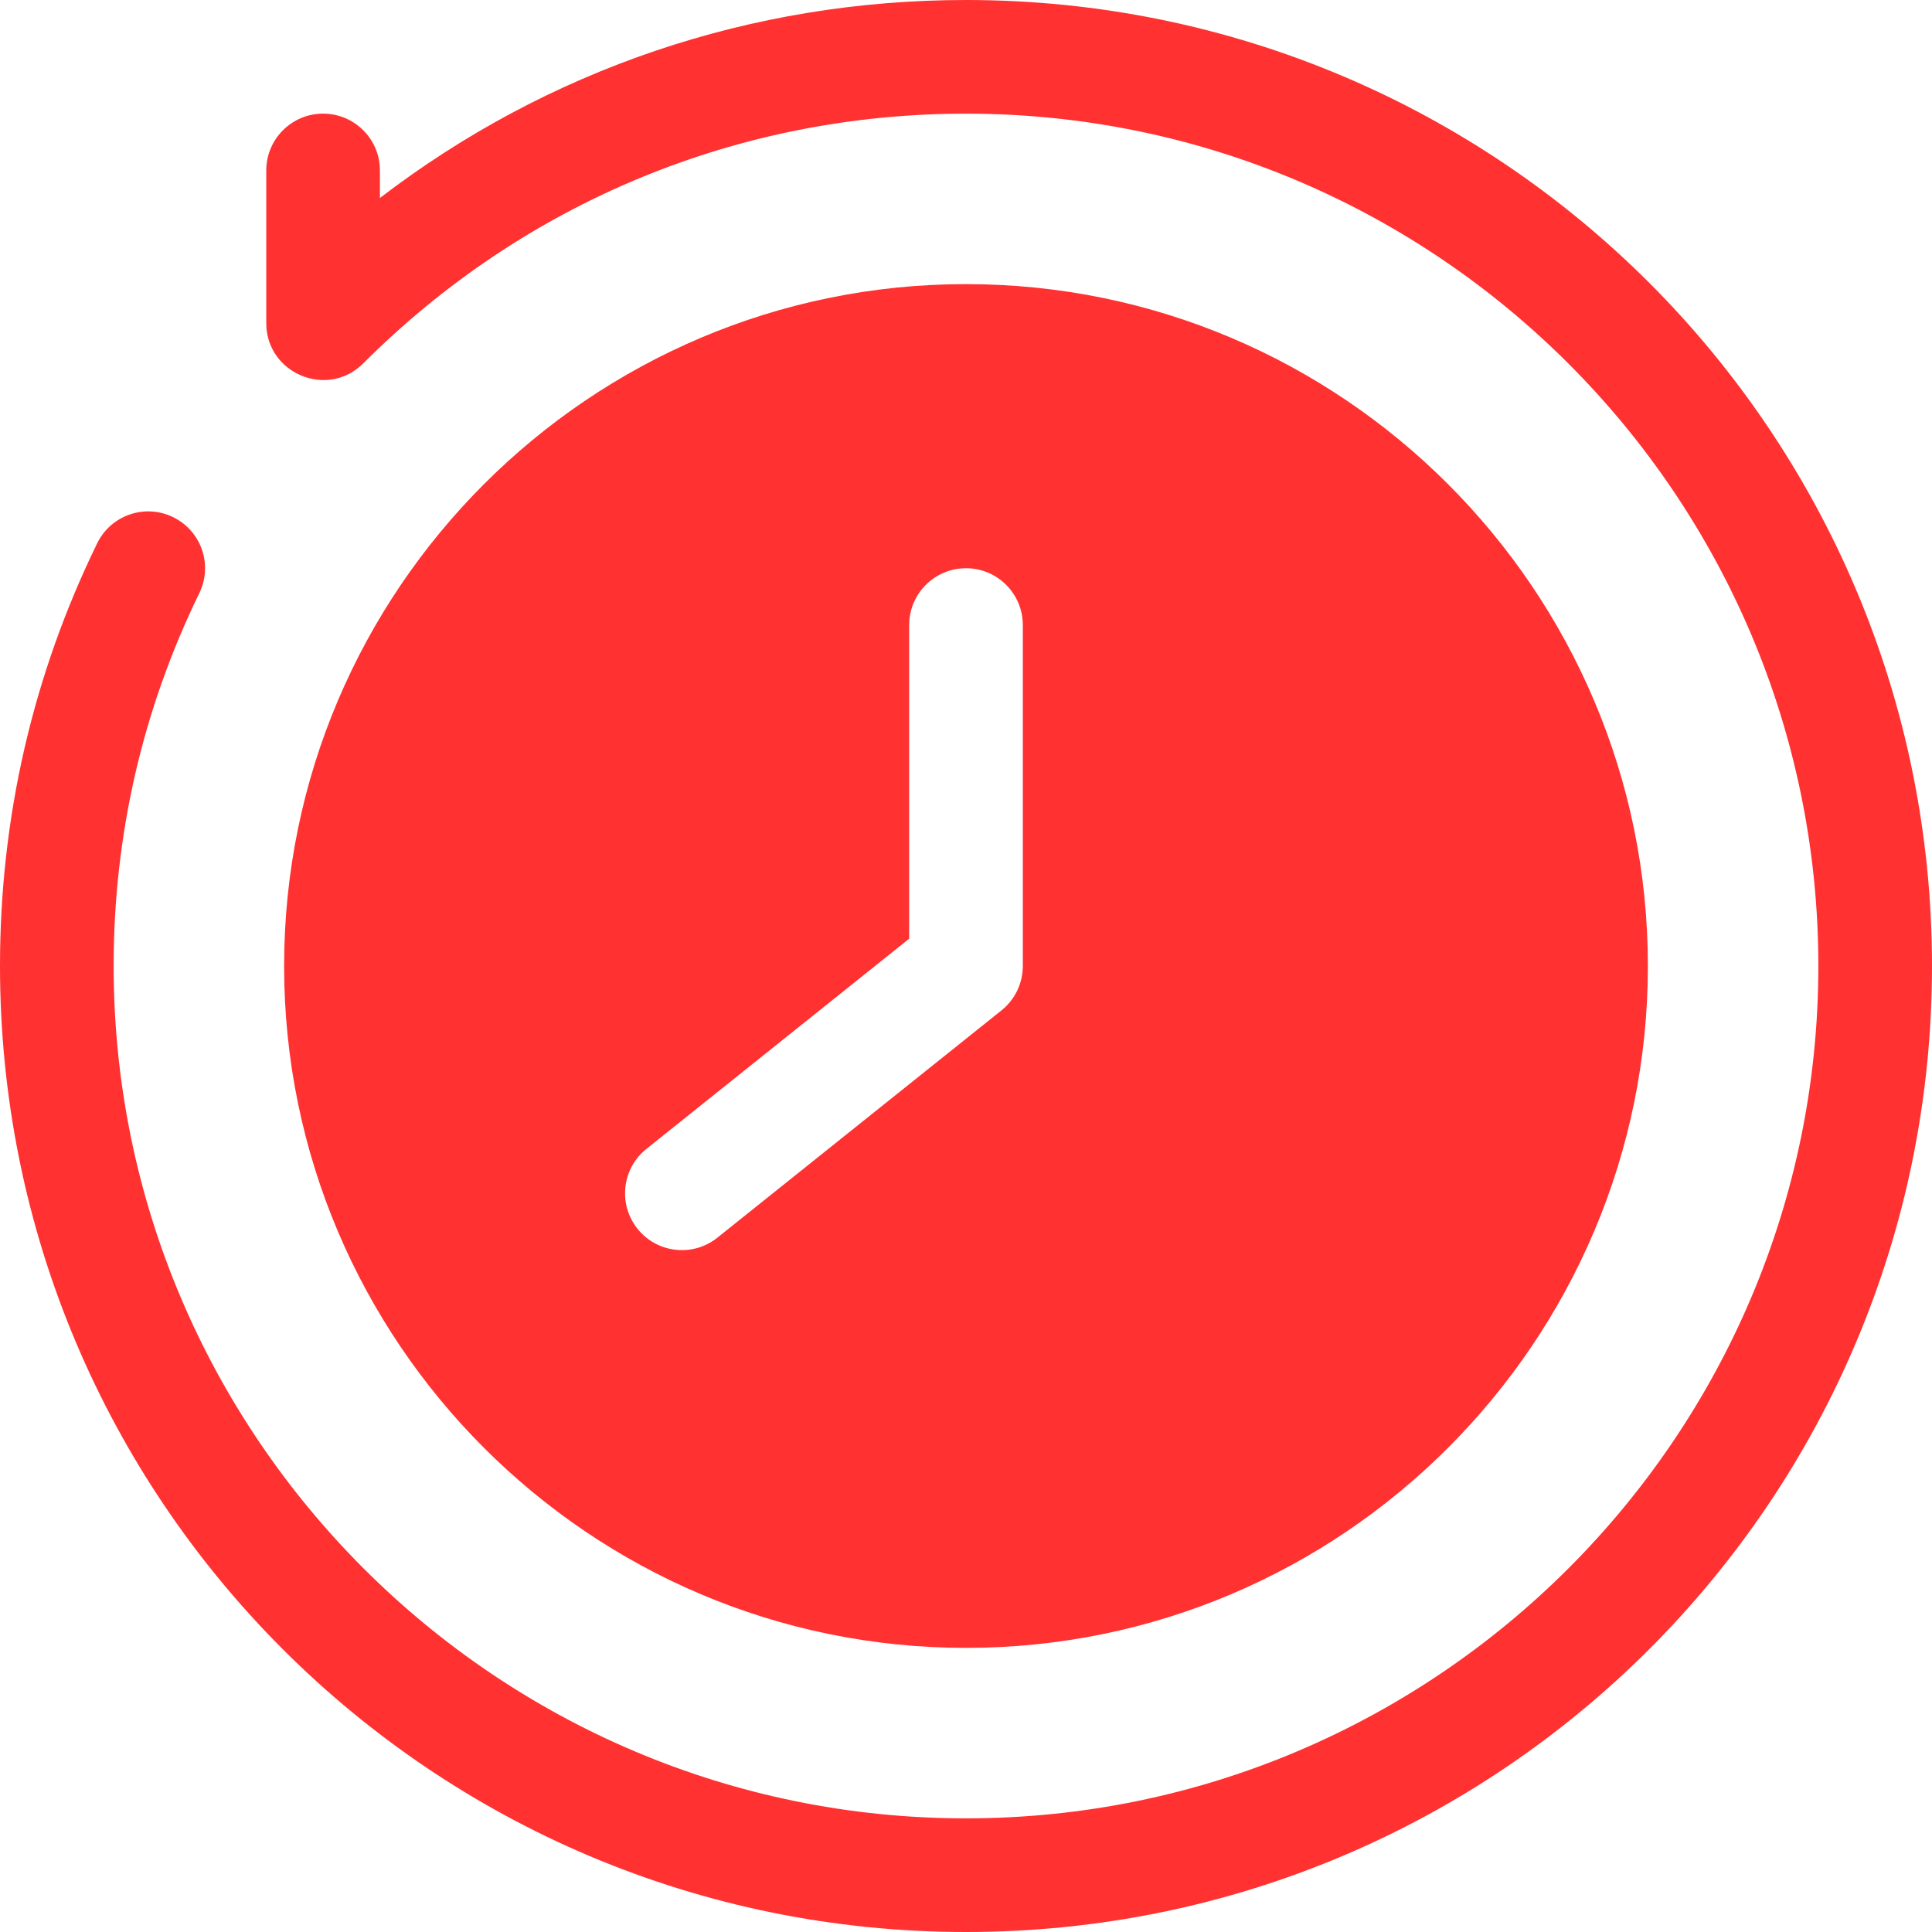 <?xml version="1.0" encoding="UTF-8" standalone="no"?><svg xmlns="http://www.w3.org/2000/svg" xmlns:xlink="http://www.w3.org/1999/xlink" fill="#ff3131" height="510" preserveAspectRatio="xMidYMid meet" version="1" viewBox="1.0 1.0 510.0 510.0" width="510" zoomAndPan="magnify"><g><g id="change1_1"><path d="M256,1c-56.658,0-110.485,18.371-154.71,52.269V46c0-8.284-6.716-15-15-15s-15,6.716-15,15 c0,0.103,0.001,40.427,0.001,40.325C71.304,99.6,87.449,106.37,96.899,96.914C139.396,54.409,195.898,31,256,31 c124.065,0,225,100.935,225,225S380.065,481,256,481S31,380.065,31,256c0-34.525,7.608-67.642,22.613-98.428 c3.63-7.447,0.535-16.427-6.911-20.056c-7.447-3.634-16.427-0.536-20.056,6.911C9.629,179.344,1,216.882,1,256 c0,140.932,114.049,255,255,255c140.932,0,255-114.049,255-255C511,115.068,396.951,1,256,1z"/><path d="M256,436c99.252,0,180-80.748,180-180S355.252,76,256,76S76,156.748,76,256S156.748,436,256,436z M171.63,304.287 L241,248.791V166c0-8.284,6.716-15,15-15s15,6.716,15,15v90c0,4.557-2.071,8.866-5.63,11.713l-75,60 c-6.449,5.162-15.893,4.146-21.083-2.343C164.112,318.901,165.161,309.462,171.63,304.287z"/></g></g></svg>
